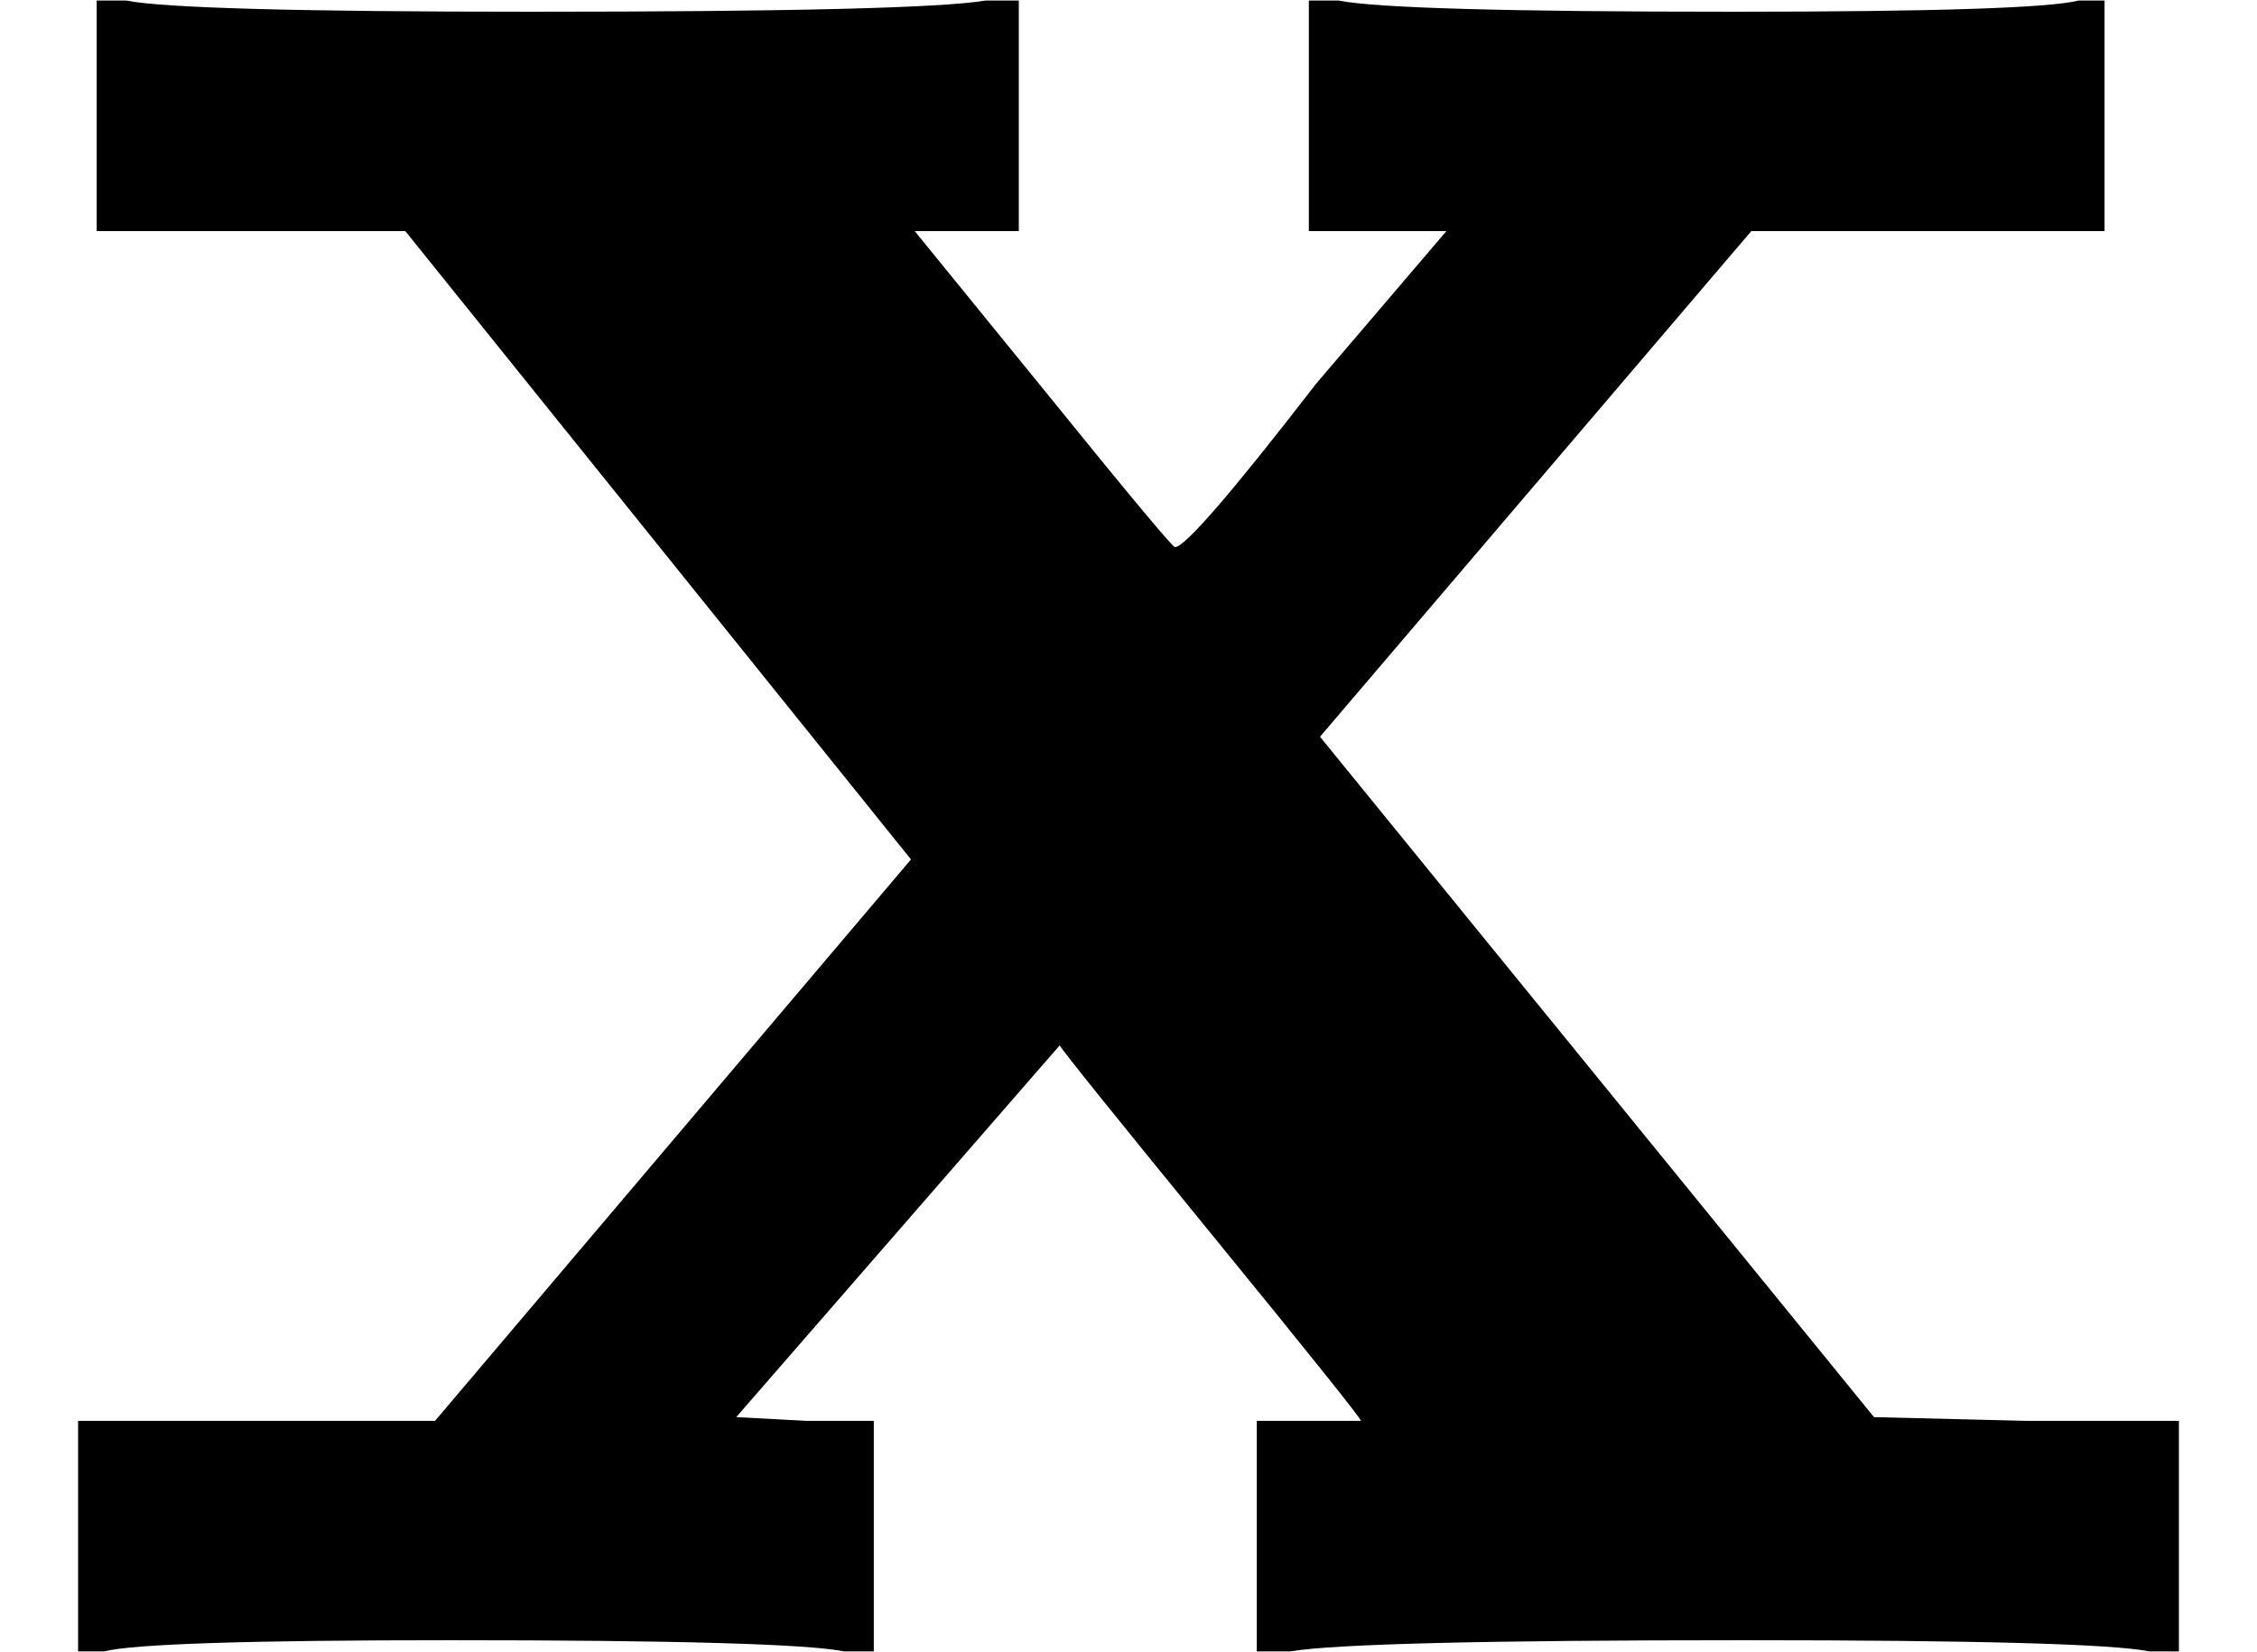 <?xml version="1.0" encoding="UTF-8" standalone="no" ?>
<svg xmlns="http://www.w3.org/2000/svg" width="10.984px" height="8.040px" viewBox="0 -444 607 444" xmlns:xlink="http://www.w3.org/1999/xlink" style=""><defs><path id="MJX-16-TEX-B-78" d="M227 0Q212 3 121 3Q40 3 28 0H21V62H117L245 213L109 382H26V444H34Q49 441 143 441Q247 441 265 444H274V382H246L281 339Q315 297 316 297Q320 297 354 341L389 382H352V444H360Q375 441 466 441Q547 441 559 444H566V382H471L355 246L504 63L545 62H586V0H578Q563 3 469 3Q365 3 347 0H338V62H366Q366 63 326 112T285 163L198 63L217 62H235V0H227Z"></path></defs><g stroke="currentColor" fill="currentColor" stroke-width="0" transform="matrix(1 0 0 -1 0 0)"><g data-mml-node="math"><g data-mml-node="TeXAtom"><g data-mml-node="mi"><use xlink:href="#MJX-16-TEX-B-78"></use></g></g></g></g></svg>